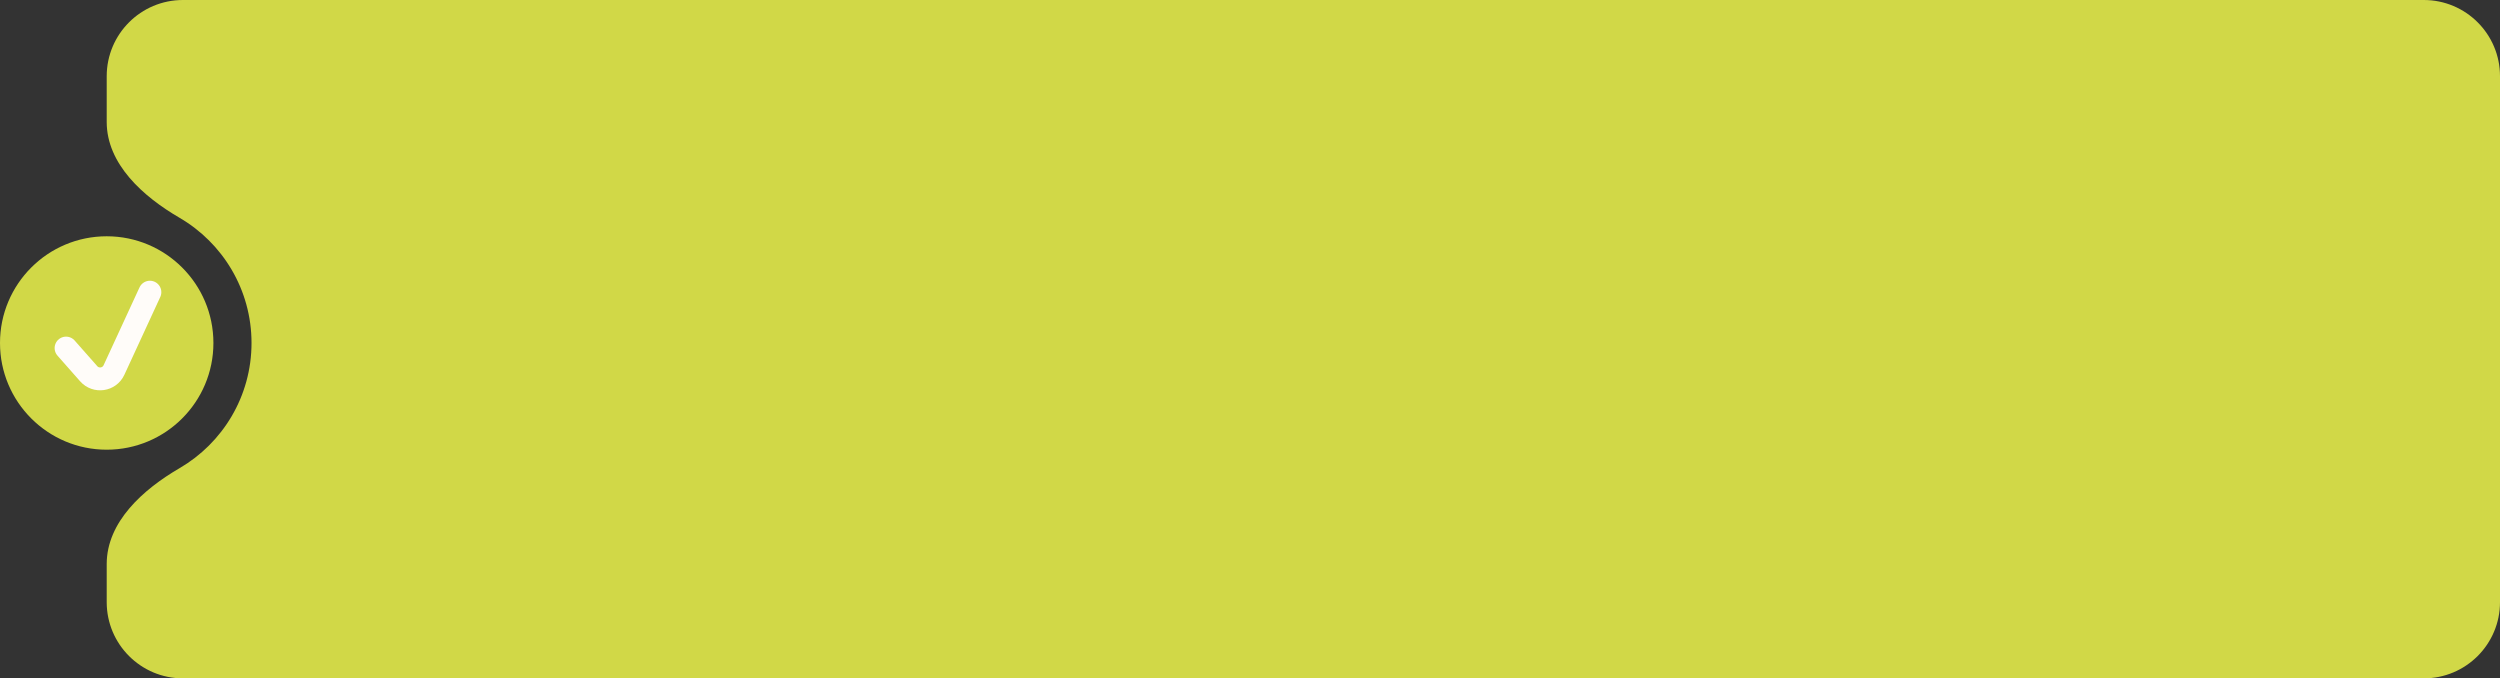 <?xml version="1.0" encoding="UTF-8"?> <svg xmlns="http://www.w3.org/2000/svg" width="328" height="89" viewBox="0 0 328 89" fill="none"><rect x="0" y="0" width="328" height="89" fill="#333333" stroke="none"/><path d="M318 0C323.523 0 328 4.477 328 10V79C328 84.523 323.523 89 318 89H24C18.477 89 14 84.523 14 79V74C14 68.477 18.773 64.21 23.546 61.431C29.2 58.14 33 52.014 33 45C33 37.986 29.2 31.86 23.546 28.568C18.773 25.79 14 21.523 14 16V10C14 4.477 18.477 8.05322e-08 24 0L318 0Z" fill="#D1D847"></path><circle cx="14" cy="45" r="14" fill="#D1D847"></circle><path d="M8.667 45.667L11.637 49.033C12.593 50.116 14.347 49.859 14.953 48.548L19.667 38.333" stroke="#FFFCF9" stroke-width="3" stroke-linecap="round"></path></svg> 